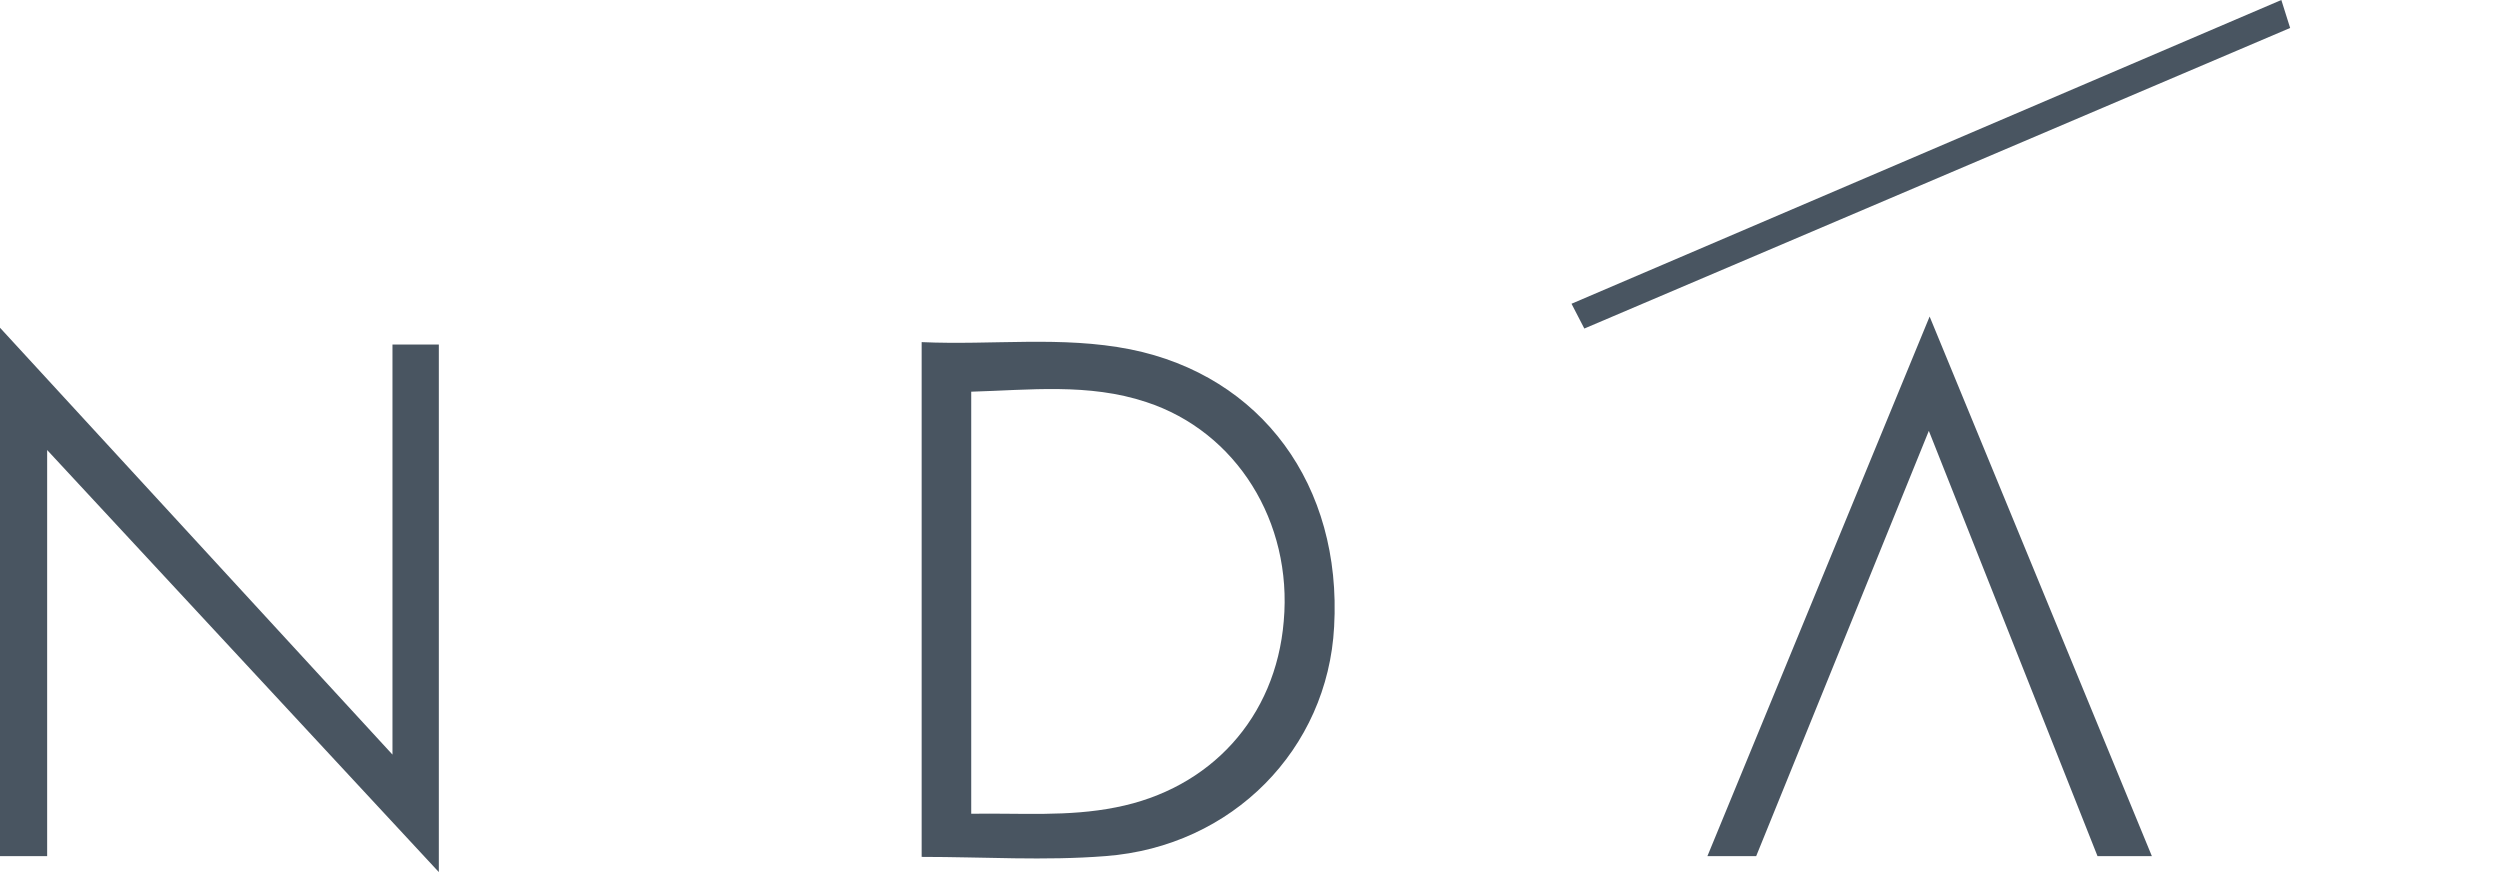 <svg width="86" height="30" viewBox="0 0 86 30" fill="none" xmlns="http://www.w3.org/2000/svg">
<path d="M15.096 30L1.622 15.481V29.45H0V11.274L13.501 25.958V11.851H15.096V30ZM31.705 11.769C34.152 11.879 36.517 11.549 38.882 12.017C43.391 12.924 46.169 16.691 45.894 21.558C45.674 25.765 42.401 29.12 38.029 29.45C35.94 29.615 33.85 29.477 31.705 29.477V11.769ZM33.41 27.993C35.115 27.965 36.737 28.103 38.387 27.773C41.632 27.14 43.886 24.693 44.161 21.366C44.464 17.956 42.539 14.849 39.432 13.831C37.452 13.171 35.39 13.419 33.41 13.474V27.993ZM66.379 10.889L74.024 29.45H72.154L66.352 14.821L60.413 29.45H58.735L66.379 10.889ZM78.478 0L78.781 0.962L54.501 11.302L54.06 10.449L78.478 0Z" fill="#495561"/>
</svg>

